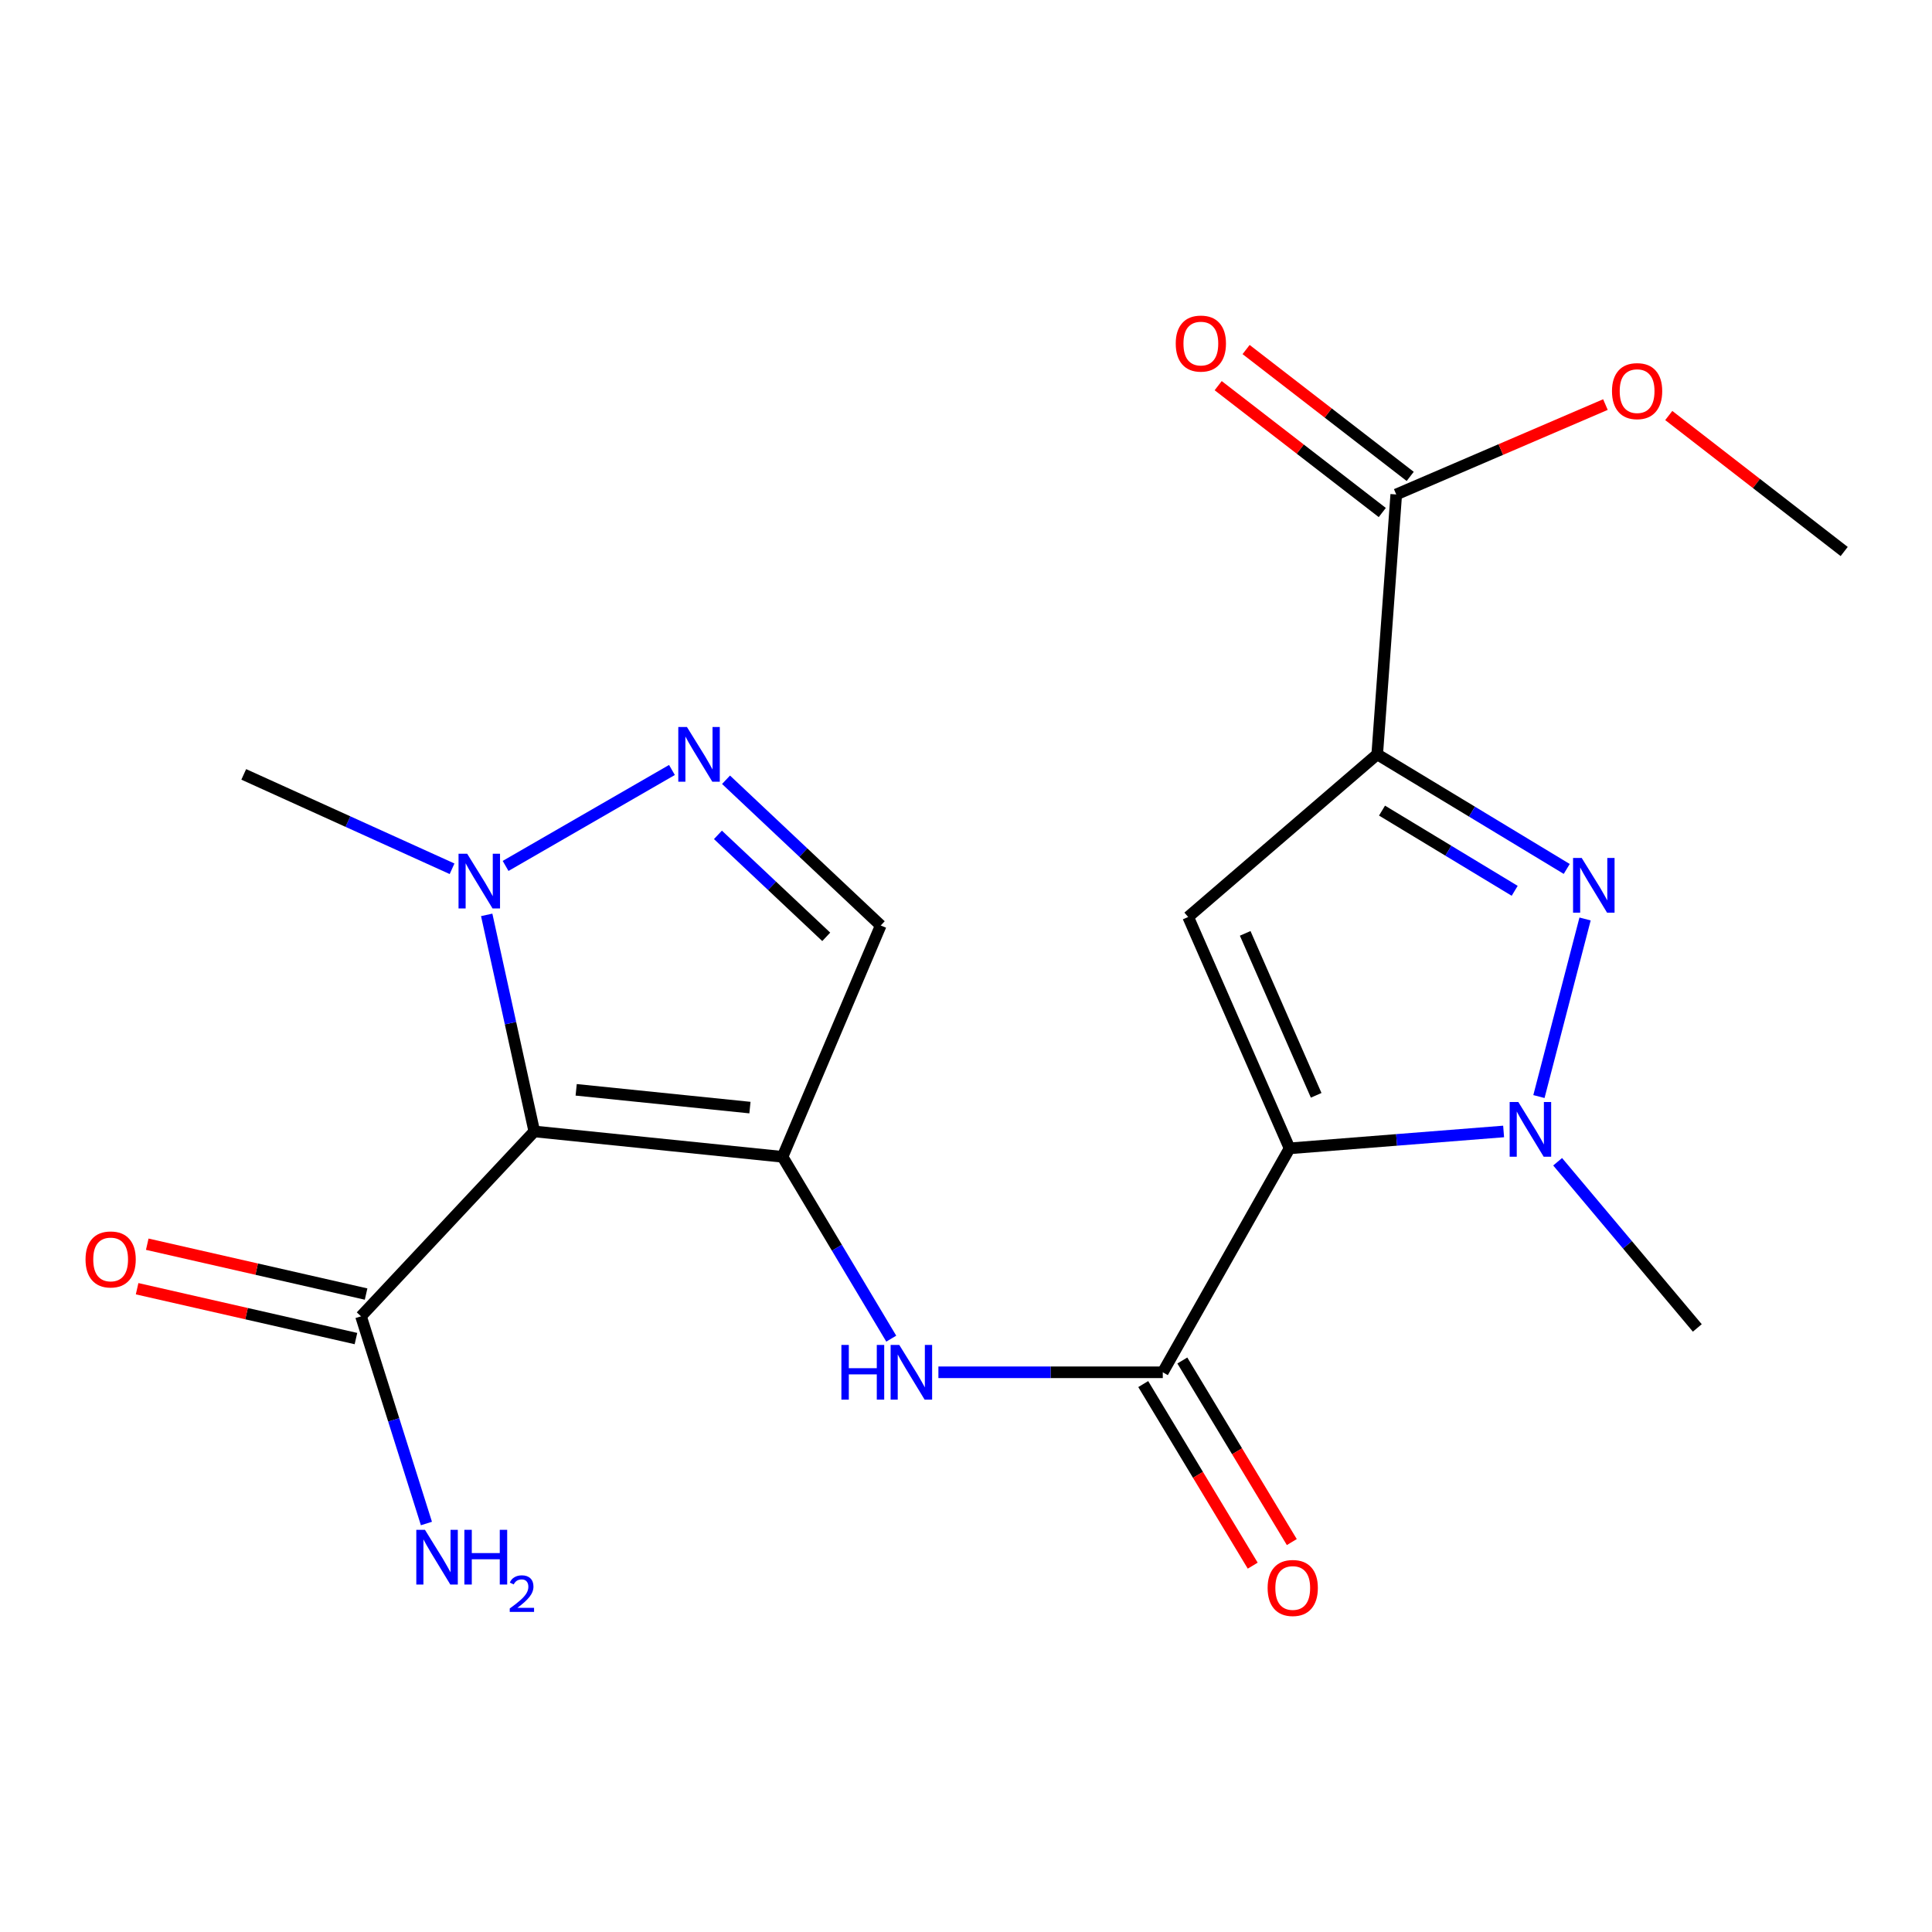 <?xml version='1.0' encoding='iso-8859-1'?>
<svg version='1.1' baseProfile='full'
              xmlns='http://www.w3.org/2000/svg'
                      xmlns:rdkit='http://www.rdkit.org/xml'
                      xmlns:xlink='http://www.w3.org/1999/xlink'
                  xml:space='preserve'
width='1000px' height='1000px' viewBox='0 0 1000 1000'>
<!-- END OF HEADER -->
<rect style='opacity:1.0;fill:#FFFFFF;stroke:none' width='1000' height='1000' x='0' y='0'> </rect>
<path class='bond-3' d='M 667.478,594.382 L 614.996,474.635' style='fill:none;fill-rule:evenodd;stroke:#000000;stroke-width:6px;stroke-linecap:butt;stroke-linejoin:miter;stroke-opacity:1' />
<path class='bond-3' d='M 681.248,566.935 L 644.51,483.112' style='fill:none;fill-rule:evenodd;stroke:#000000;stroke-width:6px;stroke-linecap:butt;stroke-linejoin:miter;stroke-opacity:1' />
<path class='bond-5' d='M 667.478,594.382 L 722.874,590.013' style='fill:none;fill-rule:evenodd;stroke:#000000;stroke-width:6px;stroke-linecap:butt;stroke-linejoin:miter;stroke-opacity:1' />
<path class='bond-5' d='M 722.874,590.013 L 778.269,585.643' style='fill:none;fill-rule:evenodd;stroke:#0000FF;stroke-width:6px;stroke-linecap:butt;stroke-linejoin:miter;stroke-opacity:1' />
<path class='bond-6' d='M 667.478,594.382 L 601.855,710.296' style='fill:none;fill-rule:evenodd;stroke:#000000;stroke-width:6px;stroke-linecap:butt;stroke-linejoin:miter;stroke-opacity:1' />
<path class='bond-0' d='M 405.038,598.766 L 433.177,645.827' style='fill:none;fill-rule:evenodd;stroke:#000000;stroke-width:6px;stroke-linecap:butt;stroke-linejoin:miter;stroke-opacity:1' />
<path class='bond-0' d='M 433.177,645.827 L 461.316,692.887' style='fill:none;fill-rule:evenodd;stroke:#0000FF;stroke-width:6px;stroke-linecap:butt;stroke-linejoin:miter;stroke-opacity:1' />
<path class='bond-2' d='M 405.038,598.766 L 276.549,585.626' style='fill:none;fill-rule:evenodd;stroke:#000000;stroke-width:6px;stroke-linecap:butt;stroke-linejoin:miter;stroke-opacity:1' />
<path class='bond-2' d='M 388.169,573.289 L 298.226,564.091' style='fill:none;fill-rule:evenodd;stroke:#000000;stroke-width:6px;stroke-linecap:butt;stroke-linejoin:miter;stroke-opacity:1' />
<path class='bond-10' d='M 405.038,598.766 L 455.867,479.02' style='fill:none;fill-rule:evenodd;stroke:#000000;stroke-width:6px;stroke-linecap:butt;stroke-linejoin:miter;stroke-opacity:1' />
<path class='bond-1' d='M 712.846,390.45 L 614.996,474.635' style='fill:none;fill-rule:evenodd;stroke:#000000;stroke-width:6px;stroke-linecap:butt;stroke-linejoin:miter;stroke-opacity:1' />
<path class='bond-12' d='M 712.846,390.45 L 722.692,255.935' style='fill:none;fill-rule:evenodd;stroke:#000000;stroke-width:6px;stroke-linecap:butt;stroke-linejoin:miter;stroke-opacity:1' />
<path class='bond-21' d='M 712.846,390.45 L 761.892,420.107' style='fill:none;fill-rule:evenodd;stroke:#000000;stroke-width:6px;stroke-linecap:butt;stroke-linejoin:miter;stroke-opacity:1' />
<path class='bond-21' d='M 761.892,420.107 L 810.938,449.764' style='fill:none;fill-rule:evenodd;stroke:#0000FF;stroke-width:6px;stroke-linecap:butt;stroke-linejoin:miter;stroke-opacity:1' />
<path class='bond-21' d='M 715.333,419.567 L 749.665,440.327' style='fill:none;fill-rule:evenodd;stroke:#000000;stroke-width:6px;stroke-linecap:butt;stroke-linejoin:miter;stroke-opacity:1' />
<path class='bond-21' d='M 749.665,440.327 L 783.998,461.087' style='fill:none;fill-rule:evenodd;stroke:#0000FF;stroke-width:6px;stroke-linecap:butt;stroke-linejoin:miter;stroke-opacity:1' />
<path class='bond-8' d='M 276.549,585.626 L 264.232,529.581' style='fill:none;fill-rule:evenodd;stroke:#000000;stroke-width:6px;stroke-linecap:butt;stroke-linejoin:miter;stroke-opacity:1' />
<path class='bond-8' d='M 264.232,529.581 L 251.916,473.536' style='fill:none;fill-rule:evenodd;stroke:#0000FF;stroke-width:6px;stroke-linecap:butt;stroke-linejoin:miter;stroke-opacity:1' />
<path class='bond-11' d='M 276.549,585.626 L 186.863,681.324' style='fill:none;fill-rule:evenodd;stroke:#000000;stroke-width:6px;stroke-linecap:butt;stroke-linejoin:miter;stroke-opacity:1' />
<path class='bond-4' d='M 820.426,475.662 L 796.545,567.577' style='fill:none;fill-rule:evenodd;stroke:#0000FF;stroke-width:6px;stroke-linecap:butt;stroke-linejoin:miter;stroke-opacity:1' />
<path class='bond-17' d='M 806.232,601.322 L 842.379,644.329' style='fill:none;fill-rule:evenodd;stroke:#0000FF;stroke-width:6px;stroke-linecap:butt;stroke-linejoin:miter;stroke-opacity:1' />
<path class='bond-17' d='M 842.379,644.329 L 878.525,687.336' style='fill:none;fill-rule:evenodd;stroke:#000000;stroke-width:6px;stroke-linecap:butt;stroke-linejoin:miter;stroke-opacity:1' />
<path class='bond-9' d='M 601.855,710.296 L 543.787,710.296' style='fill:none;fill-rule:evenodd;stroke:#000000;stroke-width:6px;stroke-linecap:butt;stroke-linejoin:miter;stroke-opacity:1' />
<path class='bond-9' d='M 543.787,710.296 L 485.718,710.296' style='fill:none;fill-rule:evenodd;stroke:#0000FF;stroke-width:6px;stroke-linecap:butt;stroke-linejoin:miter;stroke-opacity:1' />
<path class='bond-13' d='M 591.738,716.396 L 620.071,763.386' style='fill:none;fill-rule:evenodd;stroke:#000000;stroke-width:6px;stroke-linecap:butt;stroke-linejoin:miter;stroke-opacity:1' />
<path class='bond-13' d='M 620.071,763.386 L 648.404,810.375' style='fill:none;fill-rule:evenodd;stroke:#FF0000;stroke-width:6px;stroke-linecap:butt;stroke-linejoin:miter;stroke-opacity:1' />
<path class='bond-13' d='M 611.973,704.195 L 640.306,751.185' style='fill:none;fill-rule:evenodd;stroke:#000000;stroke-width:6px;stroke-linecap:butt;stroke-linejoin:miter;stroke-opacity:1' />
<path class='bond-13' d='M 640.306,751.185 L 668.639,798.174' style='fill:none;fill-rule:evenodd;stroke:#FF0000;stroke-width:6px;stroke-linecap:butt;stroke-linejoin:miter;stroke-opacity:1' />
<path class='bond-7' d='M 375.793,403.606 L 415.83,441.313' style='fill:none;fill-rule:evenodd;stroke:#0000FF;stroke-width:6px;stroke-linecap:butt;stroke-linejoin:miter;stroke-opacity:1' />
<path class='bond-7' d='M 415.83,441.313 L 455.867,479.02' style='fill:none;fill-rule:evenodd;stroke:#000000;stroke-width:6px;stroke-linecap:butt;stroke-linejoin:miter;stroke-opacity:1' />
<path class='bond-7' d='M 371.604,432.12 L 399.63,458.514' style='fill:none;fill-rule:evenodd;stroke:#0000FF;stroke-width:6px;stroke-linecap:butt;stroke-linejoin:miter;stroke-opacity:1' />
<path class='bond-7' d='M 399.63,458.514 L 427.656,484.909' style='fill:none;fill-rule:evenodd;stroke:#000000;stroke-width:6px;stroke-linecap:butt;stroke-linejoin:miter;stroke-opacity:1' />
<path class='bond-22' d='M 347.8,398.538 L 261.694,448.205' style='fill:none;fill-rule:evenodd;stroke:#0000FF;stroke-width:6px;stroke-linecap:butt;stroke-linejoin:miter;stroke-opacity:1' />
<path class='bond-19' d='M 233.989,449.677 L 180.076,425.249' style='fill:none;fill-rule:evenodd;stroke:#0000FF;stroke-width:6px;stroke-linecap:butt;stroke-linejoin:miter;stroke-opacity:1' />
<path class='bond-19' d='M 180.076,425.249 L 126.163,400.82' style='fill:none;fill-rule:evenodd;stroke:#000000;stroke-width:6px;stroke-linecap:butt;stroke-linejoin:miter;stroke-opacity:1' />
<path class='bond-14' d='M 189.487,669.804 L 132.853,656.902' style='fill:none;fill-rule:evenodd;stroke:#000000;stroke-width:6px;stroke-linecap:butt;stroke-linejoin:miter;stroke-opacity:1' />
<path class='bond-14' d='M 132.853,656.902 L 76.218,644' style='fill:none;fill-rule:evenodd;stroke:#FF0000;stroke-width:6px;stroke-linecap:butt;stroke-linejoin:miter;stroke-opacity:1' />
<path class='bond-14' d='M 184.239,692.843 L 127.604,679.941' style='fill:none;fill-rule:evenodd;stroke:#000000;stroke-width:6px;stroke-linecap:butt;stroke-linejoin:miter;stroke-opacity:1' />
<path class='bond-14' d='M 127.604,679.941 L 70.969,667.039' style='fill:none;fill-rule:evenodd;stroke:#FF0000;stroke-width:6px;stroke-linecap:butt;stroke-linejoin:miter;stroke-opacity:1' />
<path class='bond-16' d='M 186.863,681.324 L 203.79,734.944' style='fill:none;fill-rule:evenodd;stroke:#000000;stroke-width:6px;stroke-linecap:butt;stroke-linejoin:miter;stroke-opacity:1' />
<path class='bond-16' d='M 203.79,734.944 L 220.717,788.565' style='fill:none;fill-rule:evenodd;stroke:#0000FF;stroke-width:6px;stroke-linecap:butt;stroke-linejoin:miter;stroke-opacity:1' />
<path class='bond-15' d='M 729.918,246.588 L 687.45,213.755' style='fill:none;fill-rule:evenodd;stroke:#000000;stroke-width:6px;stroke-linecap:butt;stroke-linejoin:miter;stroke-opacity:1' />
<path class='bond-15' d='M 687.45,213.755 L 644.981,180.923' style='fill:none;fill-rule:evenodd;stroke:#FF0000;stroke-width:6px;stroke-linecap:butt;stroke-linejoin:miter;stroke-opacity:1' />
<path class='bond-15' d='M 715.466,265.282 L 672.997,232.449' style='fill:none;fill-rule:evenodd;stroke:#000000;stroke-width:6px;stroke-linecap:butt;stroke-linejoin:miter;stroke-opacity:1' />
<path class='bond-15' d='M 672.997,232.449 L 630.529,199.617' style='fill:none;fill-rule:evenodd;stroke:#FF0000;stroke-width:6px;stroke-linecap:butt;stroke-linejoin:miter;stroke-opacity:1' />
<path class='bond-18' d='M 722.692,255.935 L 776.83,232.671' style='fill:none;fill-rule:evenodd;stroke:#000000;stroke-width:6px;stroke-linecap:butt;stroke-linejoin:miter;stroke-opacity:1' />
<path class='bond-18' d='M 776.83,232.671 L 830.969,209.407' style='fill:none;fill-rule:evenodd;stroke:#FF0000;stroke-width:6px;stroke-linecap:butt;stroke-linejoin:miter;stroke-opacity:1' />
<path class='bond-20' d='M 863.752,215.069 L 909.149,250.264' style='fill:none;fill-rule:evenodd;stroke:#FF0000;stroke-width:6px;stroke-linecap:butt;stroke-linejoin:miter;stroke-opacity:1' />
<path class='bond-20' d='M 909.149,250.264 L 954.545,285.458' style='fill:none;fill-rule:evenodd;stroke:#000000;stroke-width:6px;stroke-linecap:butt;stroke-linejoin:miter;stroke-opacity:1' />
<path  class='atom-5' d='M 818.693 444.079
L 827.973 459.079
Q 828.893 460.559, 830.373 463.239
Q 831.853 465.919, 831.933 466.079
L 831.933 444.079
L 835.693 444.079
L 835.693 472.399
L 831.813 472.399
L 821.853 455.999
Q 820.693 454.079, 819.453 451.879
Q 818.253 449.679, 817.893 448.999
L 817.893 472.399
L 814.213 472.399
L 814.213 444.079
L 818.693 444.079
' fill='#0000FF'/>
<path  class='atom-6' d='M 785.875 570.39
L 795.155 585.39
Q 796.075 586.87, 797.555 589.55
Q 799.035 592.23, 799.115 592.39
L 799.115 570.39
L 802.875 570.39
L 802.875 598.71
L 798.995 598.71
L 789.035 582.31
Q 787.875 580.39, 786.635 578.19
Q 785.435 575.99, 785.075 575.31
L 785.075 598.71
L 781.395 598.71
L 781.395 570.39
L 785.875 570.39
' fill='#0000FF'/>
<path  class='atom-8' d='M 355.563 376.29
L 364.843 391.29
Q 365.763 392.77, 367.243 395.45
Q 368.723 398.13, 368.803 398.29
L 368.803 376.29
L 372.563 376.29
L 372.563 404.61
L 368.683 404.61
L 358.723 388.21
Q 357.563 386.29, 356.323 384.09
Q 355.123 381.89, 354.763 381.21
L 354.763 404.61
L 351.083 404.61
L 351.083 376.29
L 355.563 376.29
' fill='#0000FF'/>
<path  class='atom-9' d='M 241.816 441.9
L 251.096 456.9
Q 252.016 458.38, 253.496 461.06
Q 254.976 463.74, 255.056 463.9
L 255.056 441.9
L 258.816 441.9
L 258.816 470.22
L 254.936 470.22
L 244.976 453.82
Q 243.816 451.9, 242.576 449.7
Q 241.376 447.5, 241.016 446.82
L 241.016 470.22
L 237.336 470.22
L 237.336 441.9
L 241.816 441.9
' fill='#0000FF'/>
<path  class='atom-10' d='M 435.505 696.136
L 439.345 696.136
L 439.345 708.176
L 453.825 708.176
L 453.825 696.136
L 457.665 696.136
L 457.665 724.456
L 453.825 724.456
L 453.825 711.376
L 439.345 711.376
L 439.345 724.456
L 435.505 724.456
L 435.505 696.136
' fill='#0000FF'/>
<path  class='atom-10' d='M 465.465 696.136
L 474.745 711.136
Q 475.665 712.616, 477.145 715.296
Q 478.625 717.976, 478.705 718.136
L 478.705 696.136
L 482.465 696.136
L 482.465 724.456
L 478.585 724.456
L 468.625 708.056
Q 467.465 706.136, 466.225 703.936
Q 465.025 701.736, 464.665 701.056
L 464.665 724.456
L 460.985 724.456
L 460.985 696.136
L 465.465 696.136
' fill='#0000FF'/>
<path  class='atom-14' d='M 656.119 821.931
Q 656.119 815.131, 659.479 811.331
Q 662.839 807.531, 669.119 807.531
Q 675.399 807.531, 678.759 811.331
Q 682.119 815.131, 682.119 821.931
Q 682.119 828.811, 678.719 832.731
Q 675.319 836.611, 669.119 836.611
Q 662.879 836.611, 659.479 832.731
Q 656.119 828.851, 656.119 821.931
M 669.119 833.411
Q 673.439 833.411, 675.759 830.531
Q 678.119 827.611, 678.119 821.931
Q 678.119 816.371, 675.759 813.571
Q 673.439 810.731, 669.119 810.731
Q 664.799 810.731, 662.439 813.531
Q 660.119 816.331, 660.119 821.931
Q 660.119 827.651, 662.439 830.531
Q 664.799 833.411, 669.119 833.411
' fill='#FF0000'/>
<path  class='atom-15' d='M 44.271 651.881
Q 44.271 645.081, 47.631 641.281
Q 50.991 637.481, 57.271 637.481
Q 63.551 637.481, 66.911 641.281
Q 70.271 645.081, 70.271 651.881
Q 70.271 658.761, 66.871 662.681
Q 63.471 666.561, 57.271 666.561
Q 51.031 666.561, 47.631 662.681
Q 44.271 658.801, 44.271 651.881
M 57.271 663.361
Q 61.591 663.361, 63.911 660.481
Q 66.271 657.561, 66.271 651.881
Q 66.271 646.321, 63.911 643.521
Q 61.591 640.681, 57.271 640.681
Q 52.951 640.681, 50.591 643.481
Q 48.271 646.281, 48.271 651.881
Q 48.271 657.601, 50.591 660.481
Q 52.951 663.361, 57.271 663.361
' fill='#FF0000'/>
<path  class='atom-16' d='M 608.559 177.829
Q 608.559 171.029, 611.919 167.229
Q 615.279 163.429, 621.559 163.429
Q 627.839 163.429, 631.199 167.229
Q 634.559 171.029, 634.559 177.829
Q 634.559 184.709, 631.159 188.629
Q 627.759 192.509, 621.559 192.509
Q 615.319 192.509, 611.919 188.629
Q 608.559 184.749, 608.559 177.829
M 621.559 189.309
Q 625.879 189.309, 628.199 186.429
Q 630.559 183.509, 630.559 177.829
Q 630.559 172.269, 628.199 169.469
Q 625.879 166.629, 621.559 166.629
Q 617.239 166.629, 614.879 169.429
Q 612.559 172.229, 612.559 177.829
Q 612.559 183.549, 614.879 186.429
Q 617.239 189.309, 621.559 189.309
' fill='#FF0000'/>
<path  class='atom-17' d='M 219.959 791.833
L 229.239 806.833
Q 230.159 808.313, 231.639 810.993
Q 233.119 813.673, 233.199 813.833
L 233.199 791.833
L 236.959 791.833
L 236.959 820.153
L 233.079 820.153
L 223.119 803.753
Q 221.959 801.833, 220.719 799.633
Q 219.519 797.433, 219.159 796.753
L 219.159 820.153
L 215.479 820.153
L 215.479 791.833
L 219.959 791.833
' fill='#0000FF'/>
<path  class='atom-17' d='M 240.359 791.833
L 244.199 791.833
L 244.199 803.873
L 258.679 803.873
L 258.679 791.833
L 262.519 791.833
L 262.519 820.153
L 258.679 820.153
L 258.679 807.073
L 244.199 807.073
L 244.199 820.153
L 240.359 820.153
L 240.359 791.833
' fill='#0000FF'/>
<path  class='atom-17' d='M 263.891 819.16
Q 264.578 817.391, 266.215 816.414
Q 267.851 815.411, 270.122 815.411
Q 272.947 815.411, 274.531 816.942
Q 276.115 818.473, 276.115 821.193
Q 276.115 823.965, 274.055 826.552
Q 272.023 829.139, 267.799 832.201
L 276.431 832.201
L 276.431 834.313
L 263.839 834.313
L 263.839 832.545
Q 267.323 830.063, 269.383 828.215
Q 271.468 826.367, 272.471 824.704
Q 273.475 823.041, 273.475 821.325
Q 273.475 819.529, 272.577 818.526
Q 271.679 817.523, 270.122 817.523
Q 268.617 817.523, 267.614 818.13
Q 266.611 818.737, 265.898 820.084
L 263.891 819.16
' fill='#0000FF'/>
<path  class='atom-19' d='M 834.361 202.443
Q 834.361 195.643, 837.721 191.843
Q 841.081 188.043, 847.361 188.043
Q 853.641 188.043, 857.001 191.843
Q 860.361 195.643, 860.361 202.443
Q 860.361 209.323, 856.961 213.243
Q 853.561 217.123, 847.361 217.123
Q 841.121 217.123, 837.721 213.243
Q 834.361 209.363, 834.361 202.443
M 847.361 213.923
Q 851.681 213.923, 854.001 211.043
Q 856.361 208.123, 856.361 202.443
Q 856.361 196.883, 854.001 194.083
Q 851.681 191.243, 847.361 191.243
Q 843.041 191.243, 840.681 194.043
Q 838.361 196.843, 838.361 202.443
Q 838.361 208.163, 840.681 211.043
Q 843.041 213.923, 847.361 213.923
' fill='#FF0000'/>
</svg>

